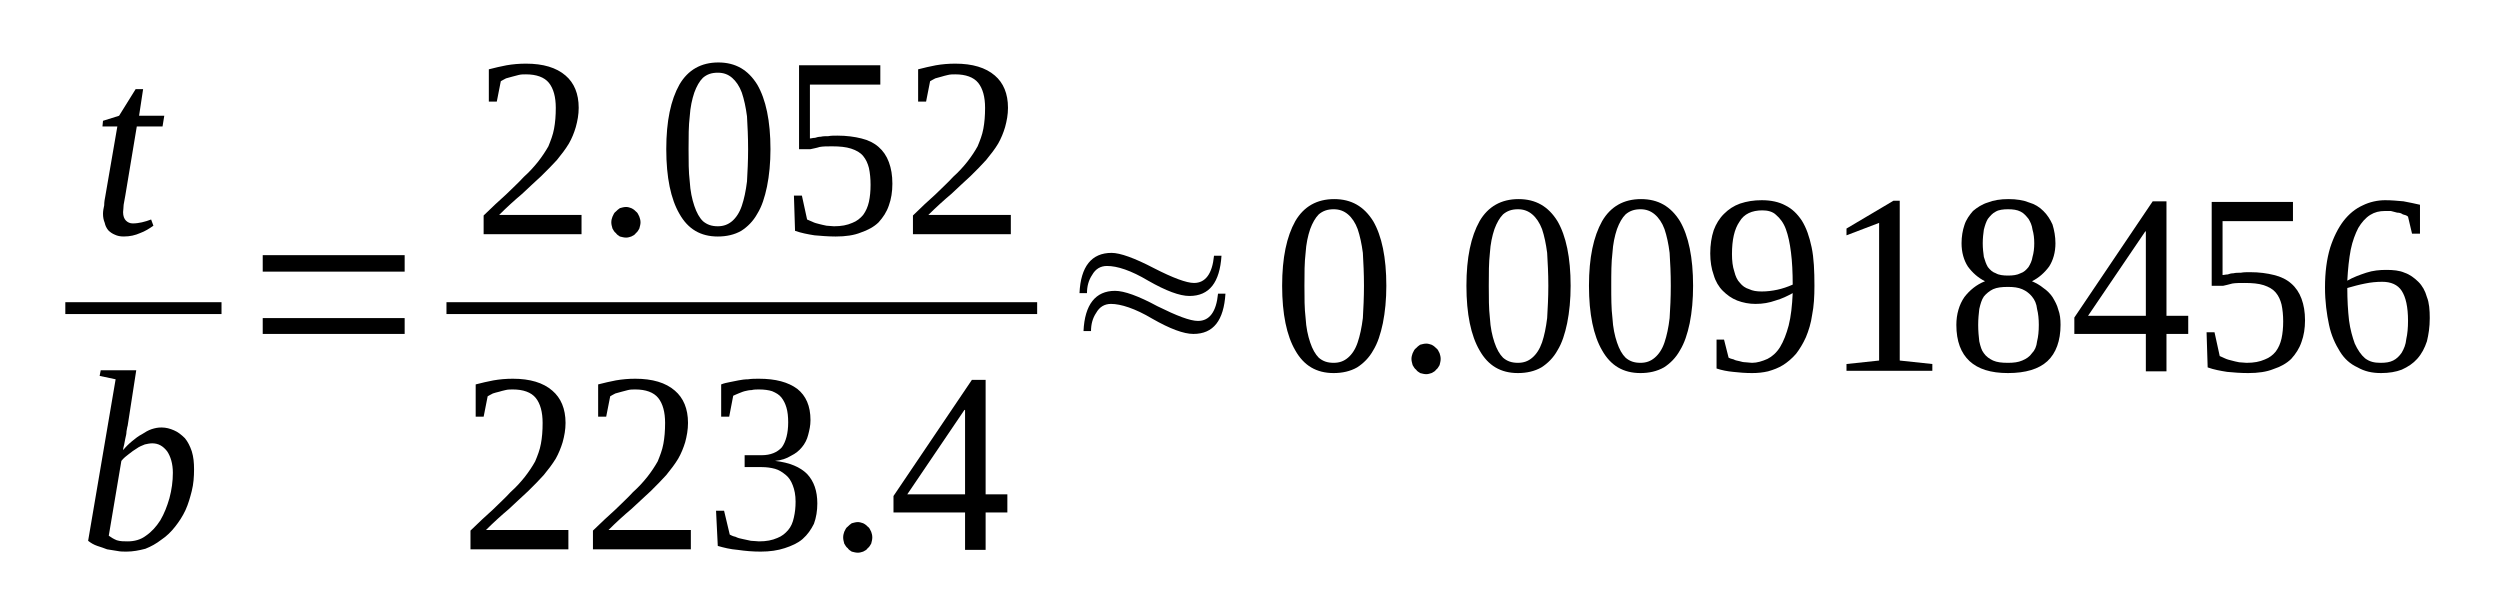 <?xml version='1.0' encoding='UTF-8'?>
<!-- This file was generated by dvisvgm 1.15.1 -->
<svg height='30pt' version='1.1' viewBox='0 -30 124 30' width='124pt' xmlns='http://www.w3.org/2000/svg' xmlns:xlink='http://www.w3.org/1999/xlink'>
<defs>
<clipPath id='clip1'>
<path clip-rule='evenodd' d='M0 -29.993H123.948V-0.028H0V-29.993'/>
</clipPath>
</defs>
<g id='page1'>
<g>
<path clip-path='url(#clip1)' d='M6.105 -19.48C6.105 -19.285 6.16 -19.145 6.246 -19.059C6.332 -18.973 6.445 -18.918 6.586 -18.918C6.758 -18.918 6.898 -18.945 7.039 -18.973C7.184 -19.004 7.352 -19.059 7.496 -19.113L7.609 -18.805C7.41 -18.664 7.184 -18.523 6.957 -18.442C6.699 -18.328 6.445 -18.27 6.133 -18.27C5.961 -18.27 5.82 -18.301 5.707 -18.355C5.566 -18.41 5.449 -18.496 5.367 -18.582C5.281 -18.692 5.223 -18.805 5.195 -18.945C5.137 -19.086 5.109 -19.227 5.109 -19.395C5.109 -19.535 5.137 -19.676 5.168 -19.817C5.168 -19.984 5.195 -20.125 5.223 -20.266L5.82 -23.727H5.082L5.109 -24.008L5.906 -24.258L6.727 -25.578H7.098L6.898 -24.258H8.148L8.062 -23.727H6.785L6.219 -20.324C6.187 -20.125 6.16 -19.984 6.133 -19.844C6.133 -19.707 6.105 -19.567 6.105 -19.48Z' fill-rule='evenodd'/>
<path clip-path='url(#clip1)' d='M3.24 -15.011H10.987V-14.423H3.24V-15.011Z' fill-rule='evenodd'/>
<path clip-path='url(#clip1)' d='M5.735 -11.187L4.942 -11.355L4.996 -11.636H6.758L6.332 -8.883C6.301 -8.797 6.301 -8.715 6.274 -8.601C6.274 -8.488 6.246 -8.375 6.219 -8.265C6.188 -8.152 6.188 -8.066 6.16 -7.957C6.133 -7.844 6.106 -7.758 6.106 -7.676C6.246 -7.844 6.387 -7.984 6.559 -8.125C6.727 -8.265 6.871 -8.375 7.039 -8.461C7.211 -8.574 7.352 -8.656 7.524 -8.715C7.696 -8.769 7.836 -8.797 8.008 -8.797C8.235 -8.797 8.434 -8.742 8.629 -8.656C8.828 -8.574 9 -8.433 9.172 -8.265C9.313 -8.094 9.426 -7.871 9.512 -7.617C9.598 -7.336 9.625 -7.054 9.625 -6.719C9.625 -6.351 9.598 -5.988 9.512 -5.648C9.426 -5.312 9.34 -5.004 9.199 -4.695C9.055 -4.386 8.887 -4.133 8.688 -3.879C8.489 -3.625 8.262 -3.402 8.008 -3.234C7.75 -3.035 7.496 -2.894 7.211 -2.781C6.899 -2.699 6.586 -2.64 6.274 -2.64C6.133 -2.64 5.961 -2.64 5.821 -2.672C5.649 -2.699 5.481 -2.726 5.309 -2.754C5.168 -2.812 4.996 -2.867 4.828 -2.922C4.657 -2.98 4.516 -3.062 4.371 -3.176L5.735 -11.187ZM5.395 -3.429C5.508 -3.344 5.649 -3.261 5.793 -3.203C5.961 -3.148 6.16 -3.148 6.332 -3.148C6.672 -3.148 6.985 -3.234 7.239 -3.429C7.524 -3.625 7.75 -3.879 7.949 -4.187C8.149 -4.527 8.289 -4.89 8.403 -5.285C8.516 -5.707 8.574 -6.129 8.574 -6.551C8.574 -7 8.461 -7.363 8.289 -7.617C8.09 -7.871 7.864 -8.011 7.551 -8.011C7.438 -8.011 7.297 -7.984 7.184 -7.957C7.039 -7.898 6.899 -7.844 6.785 -7.758C6.645 -7.676 6.532 -7.59 6.387 -7.476C6.274 -7.394 6.133 -7.281 6.02 -7.14L5.395 -3.429Z' fill-rule='evenodd'/>
<path clip-path='url(#clip1)' d='M13.031 -13.437V-14.223H20.071V-13.437H13.031ZM13.031 -16.527V-17.344H20.071V-16.527H13.031Z' fill-rule='evenodd'/>
<path clip-path='url(#clip1)' d='M28.844 -18.383H23.988V-19.312C24.387 -19.707 24.758 -20.043 25.098 -20.351C25.41 -20.66 25.723 -20.941 25.977 -21.222C26.262 -21.476 26.488 -21.73 26.688 -21.98C26.887 -22.234 27.055 -22.488 27.2 -22.742C27.313 -23.023 27.426 -23.305 27.481 -23.613C27.539 -23.922 27.567 -24.258 27.567 -24.652C27.567 -25.187 27.453 -25.609 27.227 -25.89C27 -26.172 26.602 -26.312 26.09 -26.312C25.977 -26.312 25.836 -26.312 25.723 -26.281C25.61 -26.254 25.496 -26.226 25.41 -26.199C25.297 -26.172 25.184 -26.14 25.098 -26.113C25.012 -26.058 24.926 -26.031 24.84 -25.972L24.641 -24.961H24.246V-26.562C24.559 -26.648 24.84 -26.703 25.125 -26.762C25.438 -26.816 25.75 -26.843 26.09 -26.843C26.942 -26.843 27.594 -26.648 28.051 -26.254C28.477 -25.89 28.703 -25.355 28.703 -24.652C28.703 -24.316 28.645 -24.008 28.559 -23.695C28.477 -23.414 28.363 -23.133 28.219 -22.883C28.051 -22.601 27.852 -22.347 27.625 -22.066C27.395 -21.812 27.141 -21.558 26.856 -21.277C26.543 -21 26.231 -20.687 25.891 -20.379C25.524 -20.07 25.153 -19.734 24.758 -19.34H28.844V-18.383Z' fill-rule='evenodd'/>
<path clip-path='url(#clip1)' d='M31.77 -18.972C31.77 -18.863 31.738 -18.777 31.711 -18.664C31.657 -18.582 31.625 -18.496 31.543 -18.441C31.485 -18.355 31.43 -18.328 31.313 -18.269C31.231 -18.242 31.145 -18.215 31.059 -18.215C30.946 -18.215 30.86 -18.242 30.746 -18.269C30.66 -18.328 30.606 -18.355 30.547 -18.441C30.461 -18.496 30.434 -18.582 30.379 -18.664C30.348 -18.777 30.321 -18.863 30.321 -18.972C30.321 -19.086 30.348 -19.172 30.379 -19.254C30.434 -19.367 30.461 -19.453 30.547 -19.508C30.606 -19.566 30.66 -19.621 30.746 -19.676C30.86 -19.707 30.946 -19.734 31.059 -19.734C31.145 -19.734 31.231 -19.707 31.313 -19.676C31.43 -19.621 31.485 -19.566 31.543 -19.508C31.625 -19.453 31.657 -19.367 31.711 -19.254C31.738 -19.172 31.77 -19.086 31.77 -18.972Z' fill-rule='evenodd'/>
<path clip-path='url(#clip1)' d='M38.215 -22.601C38.215 -21.926 38.157 -21.308 38.043 -20.746C37.93 -20.211 37.789 -19.762 37.559 -19.394C37.36 -19.031 37.078 -18.75 36.766 -18.551C36.426 -18.355 36.028 -18.269 35.602 -18.269C34.75 -18.269 34.125 -18.637 33.7 -19.394C33.274 -20.125 33.047 -21.195 33.047 -22.601S33.274 -25.047 33.7 -25.805C34.125 -26.535 34.778 -26.902 35.629 -26.902C36.481 -26.902 37.106 -26.535 37.559 -25.805C37.985 -25.074 38.215 -24.008 38.215 -22.601ZM37.106 -22.601C37.106 -23.218 37.078 -23.754 37.051 -24.23C36.992 -24.68 36.907 -25.074 36.793 -25.41C36.68 -25.718 36.508 -25.972 36.313 -26.14C36.114 -26.312 35.887 -26.394 35.602 -26.394C35.289 -26.394 35.063 -26.312 34.864 -26.14C34.692 -25.972 34.551 -25.718 34.438 -25.41C34.325 -25.074 34.239 -24.68 34.211 -24.23C34.153 -23.754 34.153 -23.218 34.153 -22.601C34.153 -22.012 34.153 -21.476 34.211 -21C34.239 -20.519 34.325 -20.125 34.438 -19.789C34.551 -19.453 34.692 -19.199 34.864 -19.031C35.063 -18.863 35.289 -18.777 35.602 -18.777C35.887 -18.777 36.114 -18.863 36.313 -19.031C36.508 -19.199 36.68 -19.453 36.793 -19.789C36.907 -20.125 36.992 -20.519 37.051 -21C37.078 -21.476 37.106 -22.012 37.106 -22.601Z' fill-rule='evenodd'/>
<path clip-path='url(#clip1)' d='M41.535 -23.273C41.989 -23.273 42.387 -23.218 42.727 -23.133C43.067 -23.051 43.352 -22.91 43.578 -22.711C43.805 -22.515 43.977 -22.262 44.09 -21.953C44.203 -21.644 44.262 -21.308 44.262 -20.887C44.262 -20.492 44.203 -20.125 44.09 -19.816C43.977 -19.48 43.805 -19.226 43.578 -18.972C43.352 -18.75 43.039 -18.582 42.7 -18.468C42.36 -18.328 41.934 -18.269 41.45 -18.269C41.082 -18.269 40.711 -18.301 40.399 -18.328C40.059 -18.383 39.746 -18.441 39.434 -18.551L39.379 -20.297H39.774L40.032 -19.113C40.114 -19.086 40.2 -19.031 40.285 -19.004C40.399 -18.945 40.512 -18.918 40.625 -18.89S40.852 -18.832 40.996 -18.805C41.11 -18.805 41.25 -18.777 41.364 -18.777C41.735 -18.777 42.016 -18.832 42.274 -18.945C42.5 -19.031 42.672 -19.172 42.813 -19.34C42.953 -19.535 43.039 -19.734 43.098 -19.984C43.153 -20.238 43.18 -20.519 43.18 -20.828C43.18 -21.14 43.153 -21.418 43.098 -21.672C43.039 -21.898 42.953 -22.093 42.813 -22.262C42.672 -22.433 42.473 -22.543 42.215 -22.629C41.961 -22.711 41.649 -22.742 41.278 -22.742C41.024 -22.742 40.825 -22.742 40.657 -22.711C40.485 -22.656 40.313 -22.629 40.2 -22.601H39.633V-26.762H43.664V-25.805H40.172V-23.133C40.258 -23.133 40.313 -23.164 40.426 -23.164C40.512 -23.191 40.598 -23.218 40.711 -23.218C40.825 -23.246 40.938 -23.246 41.082 -23.246C41.223 -23.273 41.364 -23.273 41.535 -23.273Z' fill-rule='evenodd'/>
<path clip-path='url(#clip1)' d='M50.137 -18.383H45.282V-19.312C45.68 -19.707 46.047 -20.043 46.391 -20.351C46.703 -20.66 47.016 -20.941 47.27 -21.222C47.555 -21.476 47.782 -21.73 47.981 -21.98C48.18 -22.234 48.348 -22.488 48.489 -22.742C48.606 -23.023 48.719 -23.305 48.774 -23.613C48.832 -23.922 48.86 -24.258 48.86 -24.652C48.86 -25.187 48.746 -25.609 48.52 -25.89C48.293 -26.172 47.895 -26.312 47.383 -26.312C47.27 -26.312 47.129 -26.312 47.016 -26.281C46.899 -26.254 46.785 -26.226 46.703 -26.199C46.59 -26.172 46.473 -26.14 46.391 -26.113C46.305 -26.058 46.219 -26.031 46.133 -25.972L45.934 -24.961H45.539V-26.562C45.852 -26.648 46.133 -26.703 46.418 -26.762C46.731 -26.816 47.043 -26.843 47.383 -26.843C48.235 -26.843 48.887 -26.648 49.344 -26.254C49.77 -25.89 49.996 -25.355 49.996 -24.652C49.996 -24.316 49.938 -24.008 49.852 -23.695C49.77 -23.414 49.653 -23.133 49.512 -22.883C49.344 -22.601 49.145 -22.347 48.914 -22.066C48.688 -21.812 48.434 -21.558 48.149 -21.277C47.836 -21 47.524 -20.687 47.184 -20.379C46.817 -20.07 46.446 -19.734 46.047 -19.34H50.137V-18.383Z' fill-rule='evenodd'/>
<path clip-path='url(#clip1)' d='M22.145 -15.011H51.443V-14.423H22.145V-15.011Z' fill-rule='evenodd'/>
<path clip-path='url(#clip1)' d='M28.192 -2.754H23.336V-3.683C23.735 -4.074 24.102 -4.414 24.446 -4.722C24.758 -5.031 25.071 -5.312 25.325 -5.594C25.61 -5.847 25.836 -6.101 26.035 -6.351C26.231 -6.605 26.403 -6.859 26.543 -7.113C26.66 -7.394 26.774 -7.676 26.828 -7.984C26.887 -8.293 26.914 -8.629 26.914 -9.023C26.914 -9.558 26.801 -9.98 26.575 -10.261C26.348 -10.543 25.95 -10.683 25.438 -10.683C25.325 -10.683 25.184 -10.683 25.071 -10.652C24.953 -10.625 24.84 -10.597 24.758 -10.57C24.641 -10.543 24.528 -10.511 24.446 -10.484C24.36 -10.43 24.274 -10.402 24.188 -10.344L23.989 -9.332H23.594V-10.933C23.907 -11.019 24.188 -11.074 24.473 -11.133C24.785 -11.187 25.098 -11.215 25.438 -11.215C26.289 -11.215 26.942 -11.019 27.395 -10.625C27.821 -10.261 28.051 -9.726 28.051 -9.023C28.051 -8.687 27.992 -8.375 27.907 -8.066C27.821 -7.785 27.707 -7.504 27.567 -7.254C27.395 -6.972 27.2 -6.719 26.969 -6.437C26.742 -6.183 26.488 -5.929 26.203 -5.648C25.891 -5.367 25.578 -5.058 25.238 -4.75C24.871 -4.441 24.5 -4.105 24.102 -3.711H28.192V-2.754Z' fill-rule='evenodd'/>
<path clip-path='url(#clip1)' d='M34.266 -2.754H29.41V-3.683C29.809 -4.074 30.18 -4.414 30.52 -4.722C30.832 -5.031 31.145 -5.312 31.399 -5.594C31.684 -5.847 31.91 -6.101 32.11 -6.351C32.309 -6.605 32.477 -6.859 32.621 -7.113C32.735 -7.394 32.848 -7.676 32.903 -7.984C32.961 -8.293 32.989 -8.629 32.989 -9.023C32.989 -9.558 32.875 -9.98 32.649 -10.261C32.422 -10.543 32.024 -10.683 31.512 -10.683C31.399 -10.683 31.258 -10.683 31.145 -10.652C31.032 -10.625 30.918 -10.597 30.832 -10.57C30.719 -10.543 30.606 -10.511 30.52 -10.484C30.434 -10.43 30.348 -10.402 30.266 -10.344L30.067 -9.332H29.668V-10.933C29.981 -11.019 30.266 -11.074 30.547 -11.133C30.86 -11.187 31.172 -11.215 31.512 -11.215C32.364 -11.215 33.02 -11.019 33.473 -10.625C33.899 -10.261 34.125 -9.726 34.125 -9.023C34.125 -8.687 34.067 -8.375 33.985 -8.066C33.899 -7.785 33.785 -7.504 33.641 -7.254C33.473 -6.972 33.274 -6.719 33.047 -6.437C32.821 -6.183 32.563 -5.929 32.282 -5.648C31.969 -5.367 31.657 -5.058 31.313 -4.75C30.946 -4.441 30.575 -4.105 30.18 -3.711H34.266V-2.754Z' fill-rule='evenodd'/>
<path clip-path='url(#clip1)' d='M40.539 -5.031C40.539 -4.668 40.485 -4.328 40.371 -4.019C40.231 -3.738 40.059 -3.484 39.805 -3.261C39.575 -3.062 39.262 -2.922 38.922 -2.812C38.582 -2.699 38.184 -2.64 37.731 -2.64C37.332 -2.64 36.965 -2.672 36.594 -2.726C36.227 -2.754 35.887 -2.84 35.602 -2.922L35.516 -4.668H35.914L36.196 -3.484C36.254 -3.457 36.34 -3.402 36.481 -3.375C36.594 -3.316 36.707 -3.289 36.852 -3.261C36.965 -3.234 37.106 -3.203 37.246 -3.176C37.391 -3.176 37.532 -3.148 37.645 -3.148C38.016 -3.148 38.297 -3.203 38.555 -3.316C38.782 -3.402 38.95 -3.543 39.094 -3.711C39.235 -3.879 39.321 -4.074 39.375 -4.328C39.434 -4.582 39.461 -4.836 39.461 -5.117C39.461 -5.453 39.407 -5.707 39.321 -5.929C39.235 -6.156 39.121 -6.324 38.981 -6.437C38.809 -6.578 38.641 -6.691 38.442 -6.746C38.242 -6.801 38.016 -6.832 37.785 -6.832H36.934V-7.422H37.785C38.215 -7.422 38.555 -7.562 38.782 -7.816C38.981 -8.094 39.094 -8.515 39.094 -9.051C39.094 -9.332 39.067 -9.586 39.008 -9.781C38.95 -9.98 38.867 -10.148 38.754 -10.289C38.641 -10.43 38.496 -10.511 38.297 -10.597C38.129 -10.652 37.903 -10.683 37.645 -10.683C37.532 -10.683 37.391 -10.683 37.278 -10.652C37.164 -10.652 37.051 -10.625 36.934 -10.597C36.821 -10.57 36.707 -10.511 36.625 -10.484C36.539 -10.457 36.453 -10.402 36.367 -10.371L36.168 -9.332H35.77V-10.933C35.914 -10.992 36.055 -11.019 36.196 -11.047C36.34 -11.074 36.481 -11.101 36.625 -11.133C36.766 -11.16 36.934 -11.187 37.106 -11.187C37.278 -11.215 37.446 -11.215 37.645 -11.215C38.469 -11.215 39.094 -11.047 39.547 -10.711C39.973 -10.371 40.2 -9.867 40.2 -9.164C40.2 -8.883 40.145 -8.656 40.086 -8.433C40.032 -8.207 39.918 -7.984 39.774 -7.816C39.633 -7.644 39.461 -7.504 39.235 -7.394C39.008 -7.254 38.754 -7.168 38.442 -7.14C39.18 -7.054 39.688 -6.832 40.032 -6.492C40.371 -6.129 40.539 -5.648 40.539 -5.031Z' fill-rule='evenodd'/>
<path clip-path='url(#clip1)' d='M43.266 -3.344C43.266 -3.234 43.239 -3.148 43.211 -3.035C43.153 -2.953 43.125 -2.867 43.039 -2.812C42.985 -2.726 42.926 -2.699 42.813 -2.64C42.727 -2.613 42.641 -2.586 42.555 -2.586C42.442 -2.586 42.36 -2.613 42.246 -2.64C42.16 -2.699 42.102 -2.726 42.047 -2.812C41.961 -2.867 41.934 -2.953 41.875 -3.035C41.848 -3.148 41.821 -3.234 41.821 -3.344C41.821 -3.457 41.848 -3.543 41.875 -3.625C41.934 -3.738 41.961 -3.824 42.047 -3.879C42.102 -3.933 42.16 -3.992 42.246 -4.047C42.36 -4.074 42.442 -4.105 42.555 -4.105C42.641 -4.105 42.727 -4.074 42.813 -4.047C42.926 -3.992 42.985 -3.933 43.039 -3.879C43.125 -3.824 43.153 -3.738 43.211 -3.625C43.239 -3.543 43.266 -3.457 43.266 -3.344Z' fill-rule='evenodd'/>
<path clip-path='url(#clip1)' d='M48.887 -4.582V-2.726H47.867V-4.582H44.317V-5.398L48.207 -11.16H48.887V-5.48H49.965V-4.582H48.887ZM47.867 -9.668H47.836L45 -5.48H47.867V-9.668Z' fill-rule='evenodd'/>
<path clip-path='url(#clip1)' d='M53.914 -15.461H53.543C53.602 -16.781 54.141 -17.457 55.133 -17.457C55.559 -17.457 56.27 -17.203 57.235 -16.699C58.172 -16.218 58.852 -15.965 59.223 -15.965C59.789 -15.965 60.129 -16.418 60.215 -17.316H60.586C60.5 -15.996 59.989 -15.32 58.996 -15.32C58.512 -15.32 57.832 -15.574 56.95 -16.078C56.098 -16.586 55.418 -16.808 54.907 -16.808C54.594 -16.808 54.34 -16.668 54.168 -16.359C53.996 -16.105 53.914 -15.797 53.914 -15.461ZM54.114 -13.578H53.742C53.801 -14.898 54.34 -15.574 55.305 -15.574C55.758 -15.574 56.469 -15.32 57.407 -14.812C58.371 -14.336 59.024 -14.082 59.422 -14.082C59.989 -14.082 60.328 -14.531 60.414 -15.433H60.782C60.7 -14.109 60.188 -13.437 59.192 -13.437C58.711 -13.437 58.028 -13.691 57.149 -14.195C56.297 -14.703 55.586 -14.926 55.106 -14.926C54.793 -14.926 54.539 -14.785 54.367 -14.476C54.196 -14.223 54.114 -13.914 54.114 -13.578Z' fill-rule='evenodd'/>
<path clip-path='url(#clip1)' d='M68.762 -15.824C68.762 -15.152 68.703 -14.531 68.59 -13.969C68.477 -13.437 68.336 -12.988 68.11 -12.621C67.91 -12.258 67.625 -11.976 67.313 -11.777C66.973 -11.582 66.575 -11.496 66.149 -11.496C65.297 -11.496 64.672 -11.863 64.246 -12.621C63.821 -13.351 63.594 -14.422 63.594 -15.824C63.594 -17.23 63.821 -18.269 64.246 -19.031C64.672 -19.762 65.325 -20.125 66.176 -20.125C67.028 -20.125 67.653 -19.762 68.11 -19.031C68.535 -18.301 68.762 -17.23 68.762 -15.824ZM67.653 -15.824C67.653 -16.445 67.625 -16.976 67.598 -17.457C67.539 -17.906 67.453 -18.301 67.34 -18.637C67.227 -18.945 67.059 -19.199 66.86 -19.367C66.66 -19.535 66.434 -19.621 66.149 -19.621C65.836 -19.621 65.61 -19.535 65.41 -19.367C65.243 -19.199 65.098 -18.945 64.985 -18.637C64.871 -18.301 64.785 -17.906 64.758 -17.457C64.7 -16.976 64.7 -16.445 64.7 -15.824C64.7 -15.234 64.7 -14.703 64.758 -14.223C64.785 -13.746 64.871 -13.351 64.985 -13.015C65.098 -12.676 65.243 -12.426 65.41 -12.258C65.61 -12.086 65.836 -12.004 66.149 -12.004C66.434 -12.004 66.66 -12.086 66.86 -12.258C67.059 -12.426 67.227 -12.676 67.34 -13.015C67.453 -13.351 67.539 -13.746 67.598 -14.223C67.625 -14.703 67.653 -15.234 67.653 -15.824Z' fill-rule='evenodd'/>
<path clip-path='url(#clip1)' d='M71.457 -12.199C71.457 -12.086 71.43 -12.004 71.403 -11.89C71.344 -11.805 71.317 -11.723 71.231 -11.664C71.172 -11.582 71.118 -11.555 71.004 -11.496C70.918 -11.469 70.832 -11.441 70.746 -11.441C70.633 -11.441 70.551 -11.469 70.438 -11.496C70.352 -11.555 70.293 -11.582 70.239 -11.664C70.153 -11.723 70.125 -11.805 70.067 -11.89C70.039 -12.004 70.008 -12.086 70.008 -12.199C70.008 -12.312 70.039 -12.394 70.067 -12.48C70.125 -12.594 70.153 -12.676 70.239 -12.734C70.293 -12.789 70.352 -12.848 70.438 -12.902C70.551 -12.93 70.633 -12.957 70.746 -12.957C70.832 -12.957 70.918 -12.93 71.004 -12.902C71.118 -12.848 71.172 -12.789 71.231 -12.734C71.317 -12.676 71.344 -12.594 71.403 -12.48C71.43 -12.394 71.457 -12.312 71.457 -12.199Z' fill-rule='evenodd'/>
<path clip-path='url(#clip1)' d='M77.903 -15.824C77.903 -15.152 77.844 -14.531 77.731 -13.969C77.618 -13.437 77.477 -12.988 77.25 -12.621C77.051 -12.258 76.766 -11.976 76.453 -11.777C76.114 -11.582 75.715 -11.496 75.289 -11.496C74.438 -11.496 73.813 -11.863 73.387 -12.621C72.961 -13.351 72.735 -14.422 72.735 -15.824C72.735 -17.23 72.961 -18.269 73.387 -19.031C73.813 -19.762 74.469 -20.125 75.321 -20.125C76.172 -20.125 76.797 -19.762 77.25 -19.031C77.676 -18.301 77.903 -17.23 77.903 -15.824ZM76.797 -15.824C76.797 -16.445 76.766 -16.976 76.739 -17.457C76.68 -17.906 76.598 -18.301 76.485 -18.637C76.367 -18.945 76.2 -19.199 76 -19.367C75.801 -19.535 75.575 -19.621 75.289 -19.621C74.977 -19.621 74.75 -19.535 74.551 -19.367C74.383 -19.199 74.239 -18.945 74.125 -18.637C74.012 -18.301 73.926 -17.906 73.899 -17.457C73.844 -16.976 73.844 -16.445 73.844 -15.824C73.844 -15.234 73.844 -14.703 73.899 -14.223C73.926 -13.746 74.012 -13.351 74.125 -13.015C74.239 -12.676 74.383 -12.426 74.551 -12.258C74.75 -12.086 74.977 -12.004 75.289 -12.004C75.575 -12.004 75.801 -12.086 76 -12.258C76.2 -12.426 76.367 -12.676 76.485 -13.015C76.598 -13.351 76.68 -13.746 76.739 -14.223C76.766 -14.703 76.797 -15.234 76.797 -15.824Z' fill-rule='evenodd'/>
<path clip-path='url(#clip1)' d='M83.977 -15.824C83.977 -15.152 83.922 -14.531 83.809 -13.969C83.696 -13.437 83.551 -12.988 83.325 -12.621C83.125 -12.258 82.844 -11.976 82.531 -11.777C82.188 -11.582 81.793 -11.496 81.368 -11.496C80.516 -11.496 79.891 -11.863 79.465 -12.621C79.039 -13.351 78.813 -14.422 78.813 -15.824C78.813 -17.23 79.039 -18.269 79.465 -19.031C79.891 -19.762 80.543 -20.125 81.395 -20.125C82.246 -20.125 82.871 -19.762 83.325 -19.031C83.75 -18.301 83.977 -17.23 83.977 -15.824ZM82.871 -15.824C82.871 -16.445 82.844 -16.976 82.813 -17.457C82.758 -17.906 82.672 -18.301 82.559 -18.637C82.446 -18.945 82.274 -19.199 82.075 -19.367C81.875 -19.535 81.649 -19.621 81.368 -19.621C81.055 -19.621 80.828 -19.535 80.629 -19.367C80.457 -19.199 80.317 -18.945 80.203 -18.637C80.09 -18.301 80.004 -17.906 79.977 -17.457C79.918 -16.976 79.918 -16.445 79.918 -15.824C79.918 -15.234 79.918 -14.703 79.977 -14.223C80.004 -13.746 80.09 -13.351 80.203 -13.015C80.317 -12.676 80.457 -12.426 80.629 -12.258C80.828 -12.086 81.055 -12.004 81.368 -12.004C81.649 -12.004 81.875 -12.086 82.075 -12.258C82.274 -12.426 82.446 -12.676 82.559 -13.015C82.672 -13.351 82.758 -13.746 82.813 -14.223C82.844 -14.703 82.871 -15.234 82.871 -15.824Z' fill-rule='evenodd'/>
<path clip-path='url(#clip1)' d='M84.828 -17.43C84.828 -17.851 84.887 -18.242 85 -18.582C85.114 -18.89 85.285 -19.172 85.512 -19.394C85.739 -19.621 85.993 -19.789 86.305 -19.902C86.645 -20.015 86.989 -20.07 87.383 -20.07C87.84 -20.07 88.235 -19.984 88.547 -19.816C88.891 -19.648 89.145 -19.394 89.371 -19.058C89.598 -18.691 89.743 -18.269 89.856 -17.738C89.969 -17.203 89.996 -16.558 89.996 -15.824C89.996 -15.293 89.969 -14.812 89.883 -14.39C89.825 -13.969 89.711 -13.605 89.571 -13.269C89.43 -12.957 89.258 -12.676 89.086 -12.453C88.891 -12.226 88.66 -12.031 88.434 -11.89C88.207 -11.75 87.981 -11.664 87.696 -11.582C87.442 -11.523 87.188 -11.496 86.903 -11.496C86.563 -11.496 86.25 -11.523 85.965 -11.555C85.68 -11.582 85.399 -11.636 85.141 -11.723V-13.156H85.512L85.739 -12.258C85.793 -12.226 85.879 -12.199 85.993 -12.172C86.078 -12.117 86.164 -12.117 86.278 -12.086C86.364 -12.058 86.477 -12.031 86.59 -12.031C86.676 -12.031 86.789 -12.004 86.903 -12.004C87.156 -12.004 87.414 -12.086 87.668 -12.199C87.895 -12.312 88.121 -12.508 88.293 -12.789C88.465 -13.07 88.606 -13.437 88.719 -13.859C88.832 -14.308 88.891 -14.844 88.918 -15.461C88.66 -15.32 88.379 -15.18 88.067 -15.094C87.754 -14.984 87.442 -14.926 87.071 -14.926C86.762 -14.926 86.45 -14.984 86.164 -15.094C85.879 -15.207 85.653 -15.375 85.453 -15.574C85.254 -15.769 85.086 -16.051 85 -16.359C84.887 -16.668 84.828 -17.035 84.828 -17.43ZM87.414 -19.566C86.903 -19.566 86.504 -19.394 86.278 -19.004C86.024 -18.637 85.906 -18.101 85.906 -17.398C85.906 -17.062 85.938 -16.781 86.024 -16.527C86.078 -16.305 86.164 -16.105 86.305 -15.965C86.418 -15.824 86.563 -15.715 86.762 -15.656C86.93 -15.574 87.129 -15.543 87.383 -15.543C87.641 -15.543 87.895 -15.574 88.153 -15.629C88.406 -15.683 88.66 -15.769 88.918 -15.883C88.918 -16.473 88.891 -17.035 88.832 -17.484C88.778 -17.933 88.692 -18.328 88.578 -18.637C88.465 -18.945 88.293 -19.172 88.094 -19.34C87.926 -19.508 87.668 -19.566 87.414 -19.566Z' fill-rule='evenodd'/>
<path clip-path='url(#clip1)' d='M94.227 -12.117L95.844 -11.945V-11.609H91.586V-11.945L93.204 -12.117V-18.945L91.586 -18.328V-18.664L93.914 -20.043H94.227V-12.117Z' fill-rule='evenodd'/>
<path clip-path='url(#clip1)' d='M101.95 -17.933C101.95 -17.484 101.836 -17.09 101.637 -16.781C101.41 -16.473 101.125 -16.218 100.785 -16.051C100.985 -15.965 101.184 -15.855 101.352 -15.715C101.524 -15.601 101.692 -15.433 101.805 -15.265C101.922 -15.066 102.035 -14.871 102.09 -14.644C102.176 -14.422 102.203 -14.168 102.203 -13.886C102.203 -13.098 101.977 -12.48 101.551 -12.086C101.125 -11.695 100.473 -11.496 99.594 -11.496C98.742 -11.496 98.118 -11.695 97.692 -12.086C97.266 -12.48 97.035 -13.07 97.035 -13.886C97.035 -14.422 97.18 -14.898 97.434 -15.265C97.692 -15.601 98.031 -15.883 98.457 -16.051C98.118 -16.218 97.832 -16.473 97.606 -16.781C97.407 -17.09 97.293 -17.484 97.293 -17.933C97.293 -18.269 97.348 -18.582 97.434 -18.832C97.52 -19.113 97.692 -19.34 97.86 -19.535C98.059 -19.703 98.317 -19.875 98.598 -19.957C98.883 -20.07 99.223 -20.125 99.621 -20.125S100.36 -20.07 100.641 -19.957C100.926 -19.875 101.153 -19.734 101.352 -19.535C101.551 -19.34 101.692 -19.113 101.805 -18.863C101.891 -18.582 101.95 -18.269 101.95 -17.933ZM101.125 -13.886C101.125 -14.168 101.098 -14.449 101.039 -14.672C101.012 -14.926 100.926 -15.125 100.785 -15.293C100.672 -15.433 100.5 -15.574 100.301 -15.656C100.102 -15.742 99.875 -15.769 99.594 -15.769C99.281 -15.769 99.051 -15.742 98.856 -15.656C98.684 -15.574 98.512 -15.433 98.399 -15.293C98.285 -15.125 98.231 -14.926 98.172 -14.672C98.145 -14.449 98.118 -14.168 98.118 -13.886C98.118 -13.578 98.145 -13.297 98.172 -13.07C98.231 -12.816 98.285 -12.621 98.399 -12.48C98.512 -12.312 98.684 -12.199 98.856 -12.117C99.051 -12.031 99.281 -12.004 99.594 -12.004C99.875 -12.004 100.102 -12.031 100.301 -12.117C100.5 -12.199 100.672 -12.312 100.785 -12.48C100.926 -12.621 101.012 -12.816 101.039 -13.07C101.098 -13.297 101.125 -13.578 101.125 -13.886ZM100.899 -17.933C100.899 -18.187 100.871 -18.41 100.813 -18.609C100.785 -18.832 100.7 -19.004 100.614 -19.144C100.5 -19.285 100.387 -19.426 100.215 -19.508C100.047 -19.593 99.848 -19.621 99.594 -19.621C99.364 -19.621 99.137 -19.593 98.996 -19.508C98.825 -19.426 98.711 -19.285 98.598 -19.144C98.512 -19.004 98.457 -18.832 98.399 -18.609C98.371 -18.41 98.344 -18.187 98.344 -17.933C98.344 -17.68 98.371 -17.457 98.399 -17.258C98.457 -17.062 98.512 -16.894 98.598 -16.754C98.711 -16.613 98.825 -16.5 98.996 -16.445C99.137 -16.359 99.364 -16.332 99.594 -16.332C99.848 -16.332 100.047 -16.359 100.215 -16.445C100.387 -16.5 100.5 -16.613 100.614 -16.754C100.7 -16.894 100.785 -17.062 100.813 -17.258C100.871 -17.457 100.899 -17.68 100.899 -17.933Z' fill-rule='evenodd'/>
<path clip-path='url(#clip1)' d='M107.457 -13.437V-11.582H106.434V-13.437H102.887V-14.25L106.774 -20.015H107.457V-14.336H108.536V-13.437H107.457ZM106.434 -18.523H106.407L103.567 -14.336H106.434V-18.523Z' fill-rule='evenodd'/>
<path clip-path='url(#clip1)' d='M111.602 -16.5C112.055 -16.5 112.453 -16.445 112.793 -16.359C113.133 -16.277 113.418 -16.137 113.645 -15.937C113.871 -15.742 114.043 -15.488 114.156 -15.18S114.329 -14.531 114.329 -14.109C114.329 -13.719 114.27 -13.351 114.156 -13.043C114.043 -12.707 113.871 -12.453 113.645 -12.199C113.418 -11.976 113.106 -11.805 112.766 -11.695C112.426 -11.555 112 -11.496 111.516 -11.496C111.149 -11.496 110.777 -11.523 110.465 -11.555C110.125 -11.609 109.813 -11.664 109.5 -11.777L109.446 -13.519H109.84L110.098 -12.34C110.18 -12.312 110.266 -12.258 110.352 -12.226C110.465 -12.172 110.578 -12.144 110.692 -12.117C110.805 -12.086 110.918 -12.058 111.063 -12.031C111.176 -12.031 111.317 -12.004 111.43 -12.004C111.801 -12.004 112.082 -12.058 112.34 -12.172C112.567 -12.258 112.739 -12.394 112.879 -12.566C113.02 -12.761 113.106 -12.957 113.164 -13.211C113.219 -13.465 113.246 -13.746 113.246 -14.055C113.246 -14.363 113.219 -14.644 113.164 -14.898C113.106 -15.125 113.02 -15.32 112.879 -15.488C112.739 -15.656 112.539 -15.769 112.282 -15.855C112.028 -15.937 111.715 -15.965 111.344 -15.965C111.09 -15.965 110.891 -15.965 110.723 -15.937C110.551 -15.883 110.379 -15.855 110.266 -15.824H109.7V-19.984H113.731V-19.031H110.239V-16.359C110.324 -16.359 110.379 -16.387 110.492 -16.387C110.578 -16.418 110.664 -16.445 110.777 -16.445C110.891 -16.473 111.004 -16.473 111.149 -16.473C111.289 -16.5 111.43 -16.5 111.602 -16.5Z' fill-rule='evenodd'/>
<path clip-path='url(#clip1)' d='M120.516 -14.223C120.516 -13.773 120.457 -13.41 120.375 -13.07C120.262 -12.734 120.118 -12.453 119.891 -12.199C119.692 -11.976 119.438 -11.805 119.125 -11.664C118.84 -11.555 118.5 -11.496 118.102 -11.496C117.649 -11.496 117.278 -11.582 116.938 -11.777C116.57 -11.945 116.285 -12.199 116.059 -12.566C115.832 -12.93 115.633 -13.351 115.52 -13.886C115.406 -14.422 115.32 -15.039 115.32 -15.742C115.32 -16.5 115.406 -17.148 115.575 -17.711C115.746 -18.242 115.973 -18.691 116.231 -19.031C116.512 -19.394 116.825 -19.648 117.196 -19.816C117.535 -19.984 117.934 -20.07 118.301 -20.07C118.613 -20.07 118.899 -20.043 119.211 -20.015C119.524 -19.957 119.778 -19.902 120.031 -19.844V-18.41H119.637L119.438 -19.254C119.379 -19.312 119.293 -19.34 119.18 -19.367C119.098 -19.426 119.012 -19.453 118.899 -19.453C118.813 -19.48 118.699 -19.508 118.586 -19.535C118.5 -19.535 118.414 -19.535 118.301 -19.535C118.016 -19.535 117.789 -19.48 117.563 -19.34C117.336 -19.199 117.137 -18.973 116.969 -18.691C116.825 -18.41 116.684 -18.047 116.598 -17.625C116.512 -17.176 116.457 -16.668 116.426 -16.078C116.711 -16.246 117.024 -16.359 117.364 -16.473C117.704 -16.586 118.047 -16.613 118.36 -16.613C118.699 -16.613 119.012 -16.586 119.266 -16.473C119.524 -16.387 119.75 -16.218 119.949 -16.023C120.149 -15.824 120.289 -15.574 120.375 -15.265C120.489 -14.984 120.516 -14.617 120.516 -14.223ZM118.075 -12.004C118.328 -12.004 118.528 -12.031 118.699 -12.117C118.868 -12.199 119.012 -12.34 119.125 -12.508C119.239 -12.707 119.325 -12.902 119.352 -13.183C119.41 -13.437 119.438 -13.746 119.438 -14.082C119.438 -14.785 119.325 -15.265 119.125 -15.574C118.926 -15.883 118.586 -16.023 118.16 -16.023C117.875 -16.023 117.59 -15.996 117.309 -15.937C117.024 -15.883 116.711 -15.797 116.426 -15.715C116.426 -15.125 116.457 -14.59 116.512 -14.109C116.57 -13.66 116.684 -13.269 116.797 -12.957C116.938 -12.648 117.11 -12.394 117.309 -12.226C117.535 -12.058 117.762 -12.004 118.075 -12.004Z' fill-rule='evenodd'/>
</g>
</g>
</svg>
